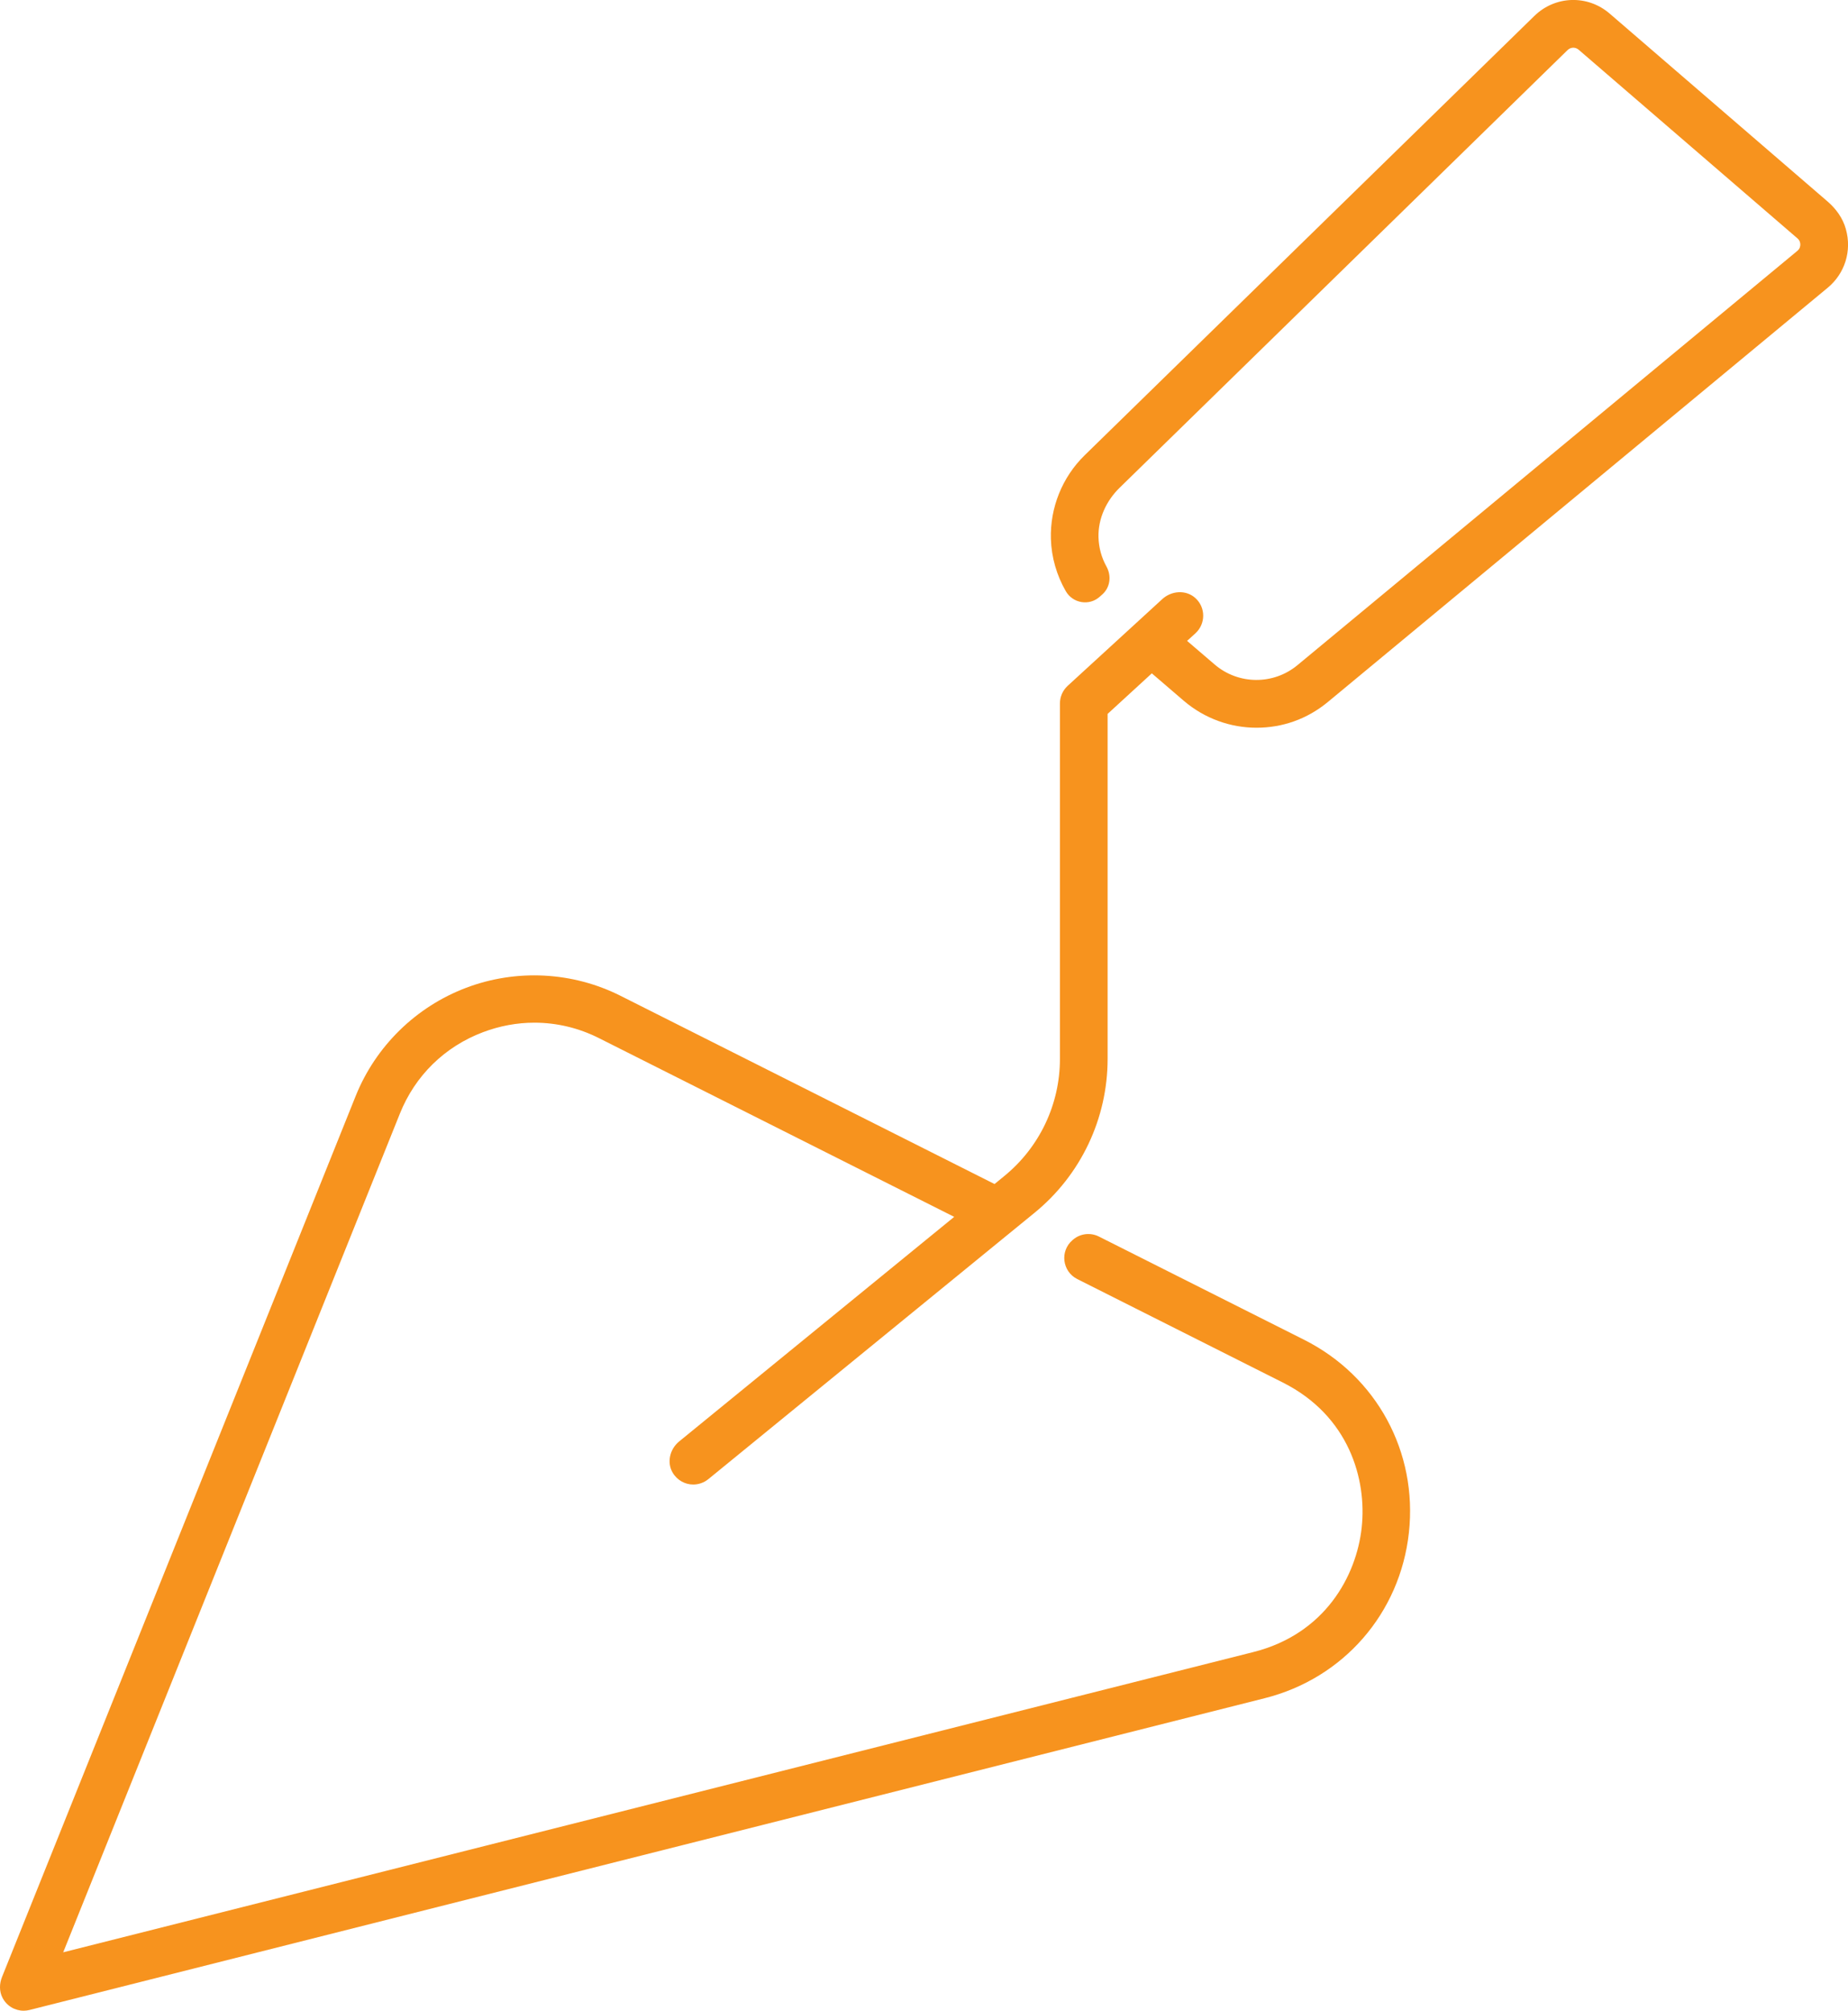 <svg xmlns="http://www.w3.org/2000/svg" id="Laag_2" data-name="Laag 2" viewBox="0 0 196.46 213.72"><defs><style>      .cls-1 {        fill: #f7931e;      }    </style></defs><g id="_&#xEB;&#xEE;&#xE9;_1" data-name="&#x2018;&#xEB;&#xEE;&#xE9;_1"><path class="cls-1" d="M196.23,24.34c-.32-1.15-1.04-2.15-1.95-2.93L171.13,1.45c-2.35-2.03-5.8-1.92-8.02.25l-47.81,46.7c-2.38,2.33-3.68,5.57-3.58,8.89.06,1.96.62,3.87,1.58,5.54.75,1.31,2.52,1.6,3.63.58l.28-.25c.83-.76.96-1.98.41-2.96-.52-.94-.81-1.99-.84-3.1-.05-1.99.84-3.89,2.26-5.27L166.65,5.32c.17-.16.39-.25.6-.25.2,0,.4.07.57.21l23.27,20.06c.27.23.3.51.3.66,0,.15-.04.44-.31.66l-53.15,44.04c-2.56,2.12-6.28,2.09-8.8-.07l-2.93-2.51.89-.81c1.09-1,1.11-2.75-.03-3.76-.99-.88-2.52-.77-3.5.13l-10.06,9.22c-.52.48-.82,1.16-.82,1.87v37.79c0,4.82-2.17,9.38-5.9,12.43l-1.05.86-39.75-20c-5.1-2.57-11.08-2.88-16.42-.86-5.34,2.02-9.62,6.21-11.75,11.51L.22,210.12c-.29.71-.31,1.53.04,2.21.45.89,1.34,1.39,2.26,1.39.21,0,.41-.03.62-.08l131.32-33.14c8.36-2.11,14.38-9.02,15.32-17.59.94-8.58-3.43-16.62-11.13-20.5l-21.83-10.98c-.9-.45-1.98-.32-2.74.33-.02.02-.04.03-.06.05-1.36,1.16-1.1,3.33.5,4.14l21.86,11c7.04,3.54,8.94,10.29,8.38,15.42-.56,5.13-3.89,11.31-11.53,13.23L6.72,207.51l35.79-89.14c1.62-4.04,4.76-7.12,8.84-8.66,1.78-.67,3.62-1.01,5.46-1.01,2.36,0,4.71.55,6.9,1.66l37.73,18.98-29.25,23.88c-.97.8-1.32,2.2-.69,3.29.49.84,1.34,1.28,2.2,1.28.56,0,1.13-.19,1.6-.57l34.69-28.32c4.91-4.01,7.76-10.01,7.76-16.35v-36.67l4.7-4.31,3.39,2.91c2.23,1.91,4.99,2.87,7.74,2.87s5.38-.91,7.59-2.74l53.15-44.04c1.78-1.48,2.58-3.88,1.91-6.23Z"></path></g></svg>